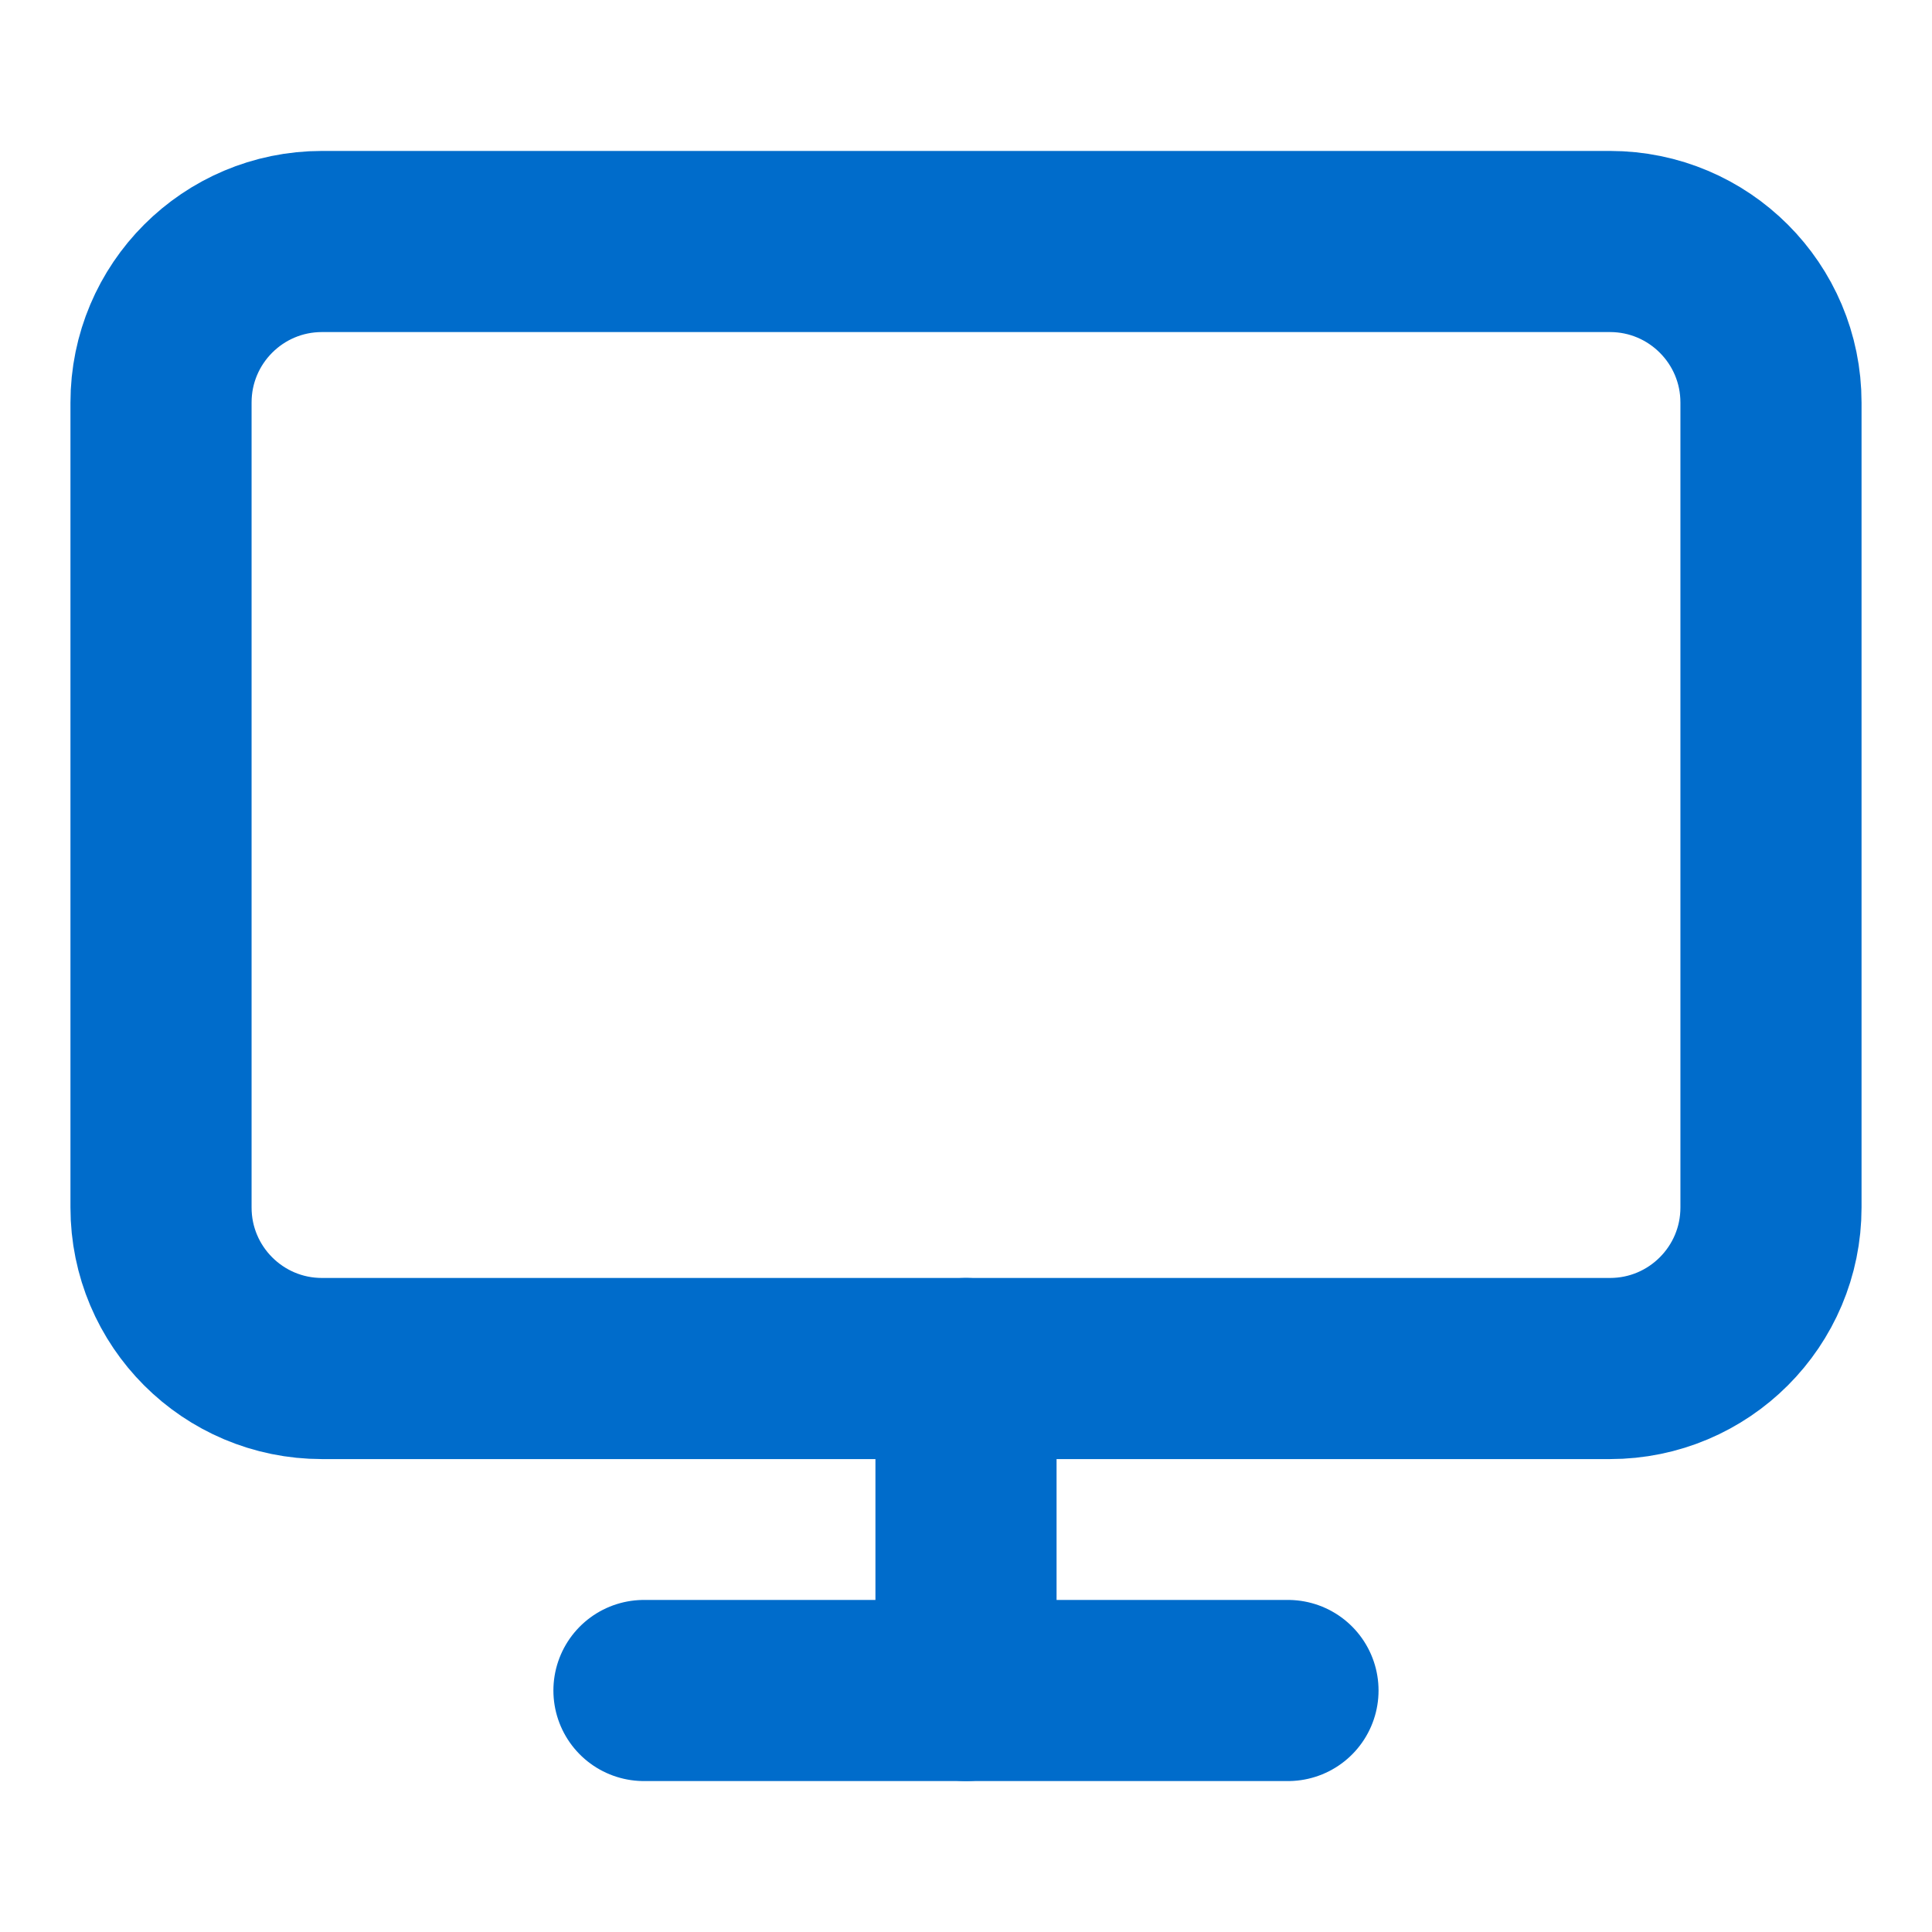 <svg width="32" height="32" viewBox="0 0 32 32" fill="none" xmlns="http://www.w3.org/2000/svg">
<g id="monitor">
<path id="Vector" d="M26.666 4H5.333C3.86 4 2.667 5.194 2.667 6.667V20C2.667 21.473 3.86 22.667 5.333 22.667H26.666C28.139 22.667 29.333 21.473 29.333 20V6.667C29.333 5.194 28.139 4 26.666 4Z" stroke="#006CCB" stroke-width="3" stroke-linecap="round" stroke-linejoin="round"/>
<path id="Vector_2" d="M10.666 28H21.333" stroke="#006CCB" stroke-width="3" stroke-linecap="round" stroke-linejoin="round"/>
<path id="Vector_3" d="M16 22.667V28" stroke="#006CCB" stroke-width="3" stroke-linecap="round" stroke-linejoin="round"/>
</g>
</svg>
